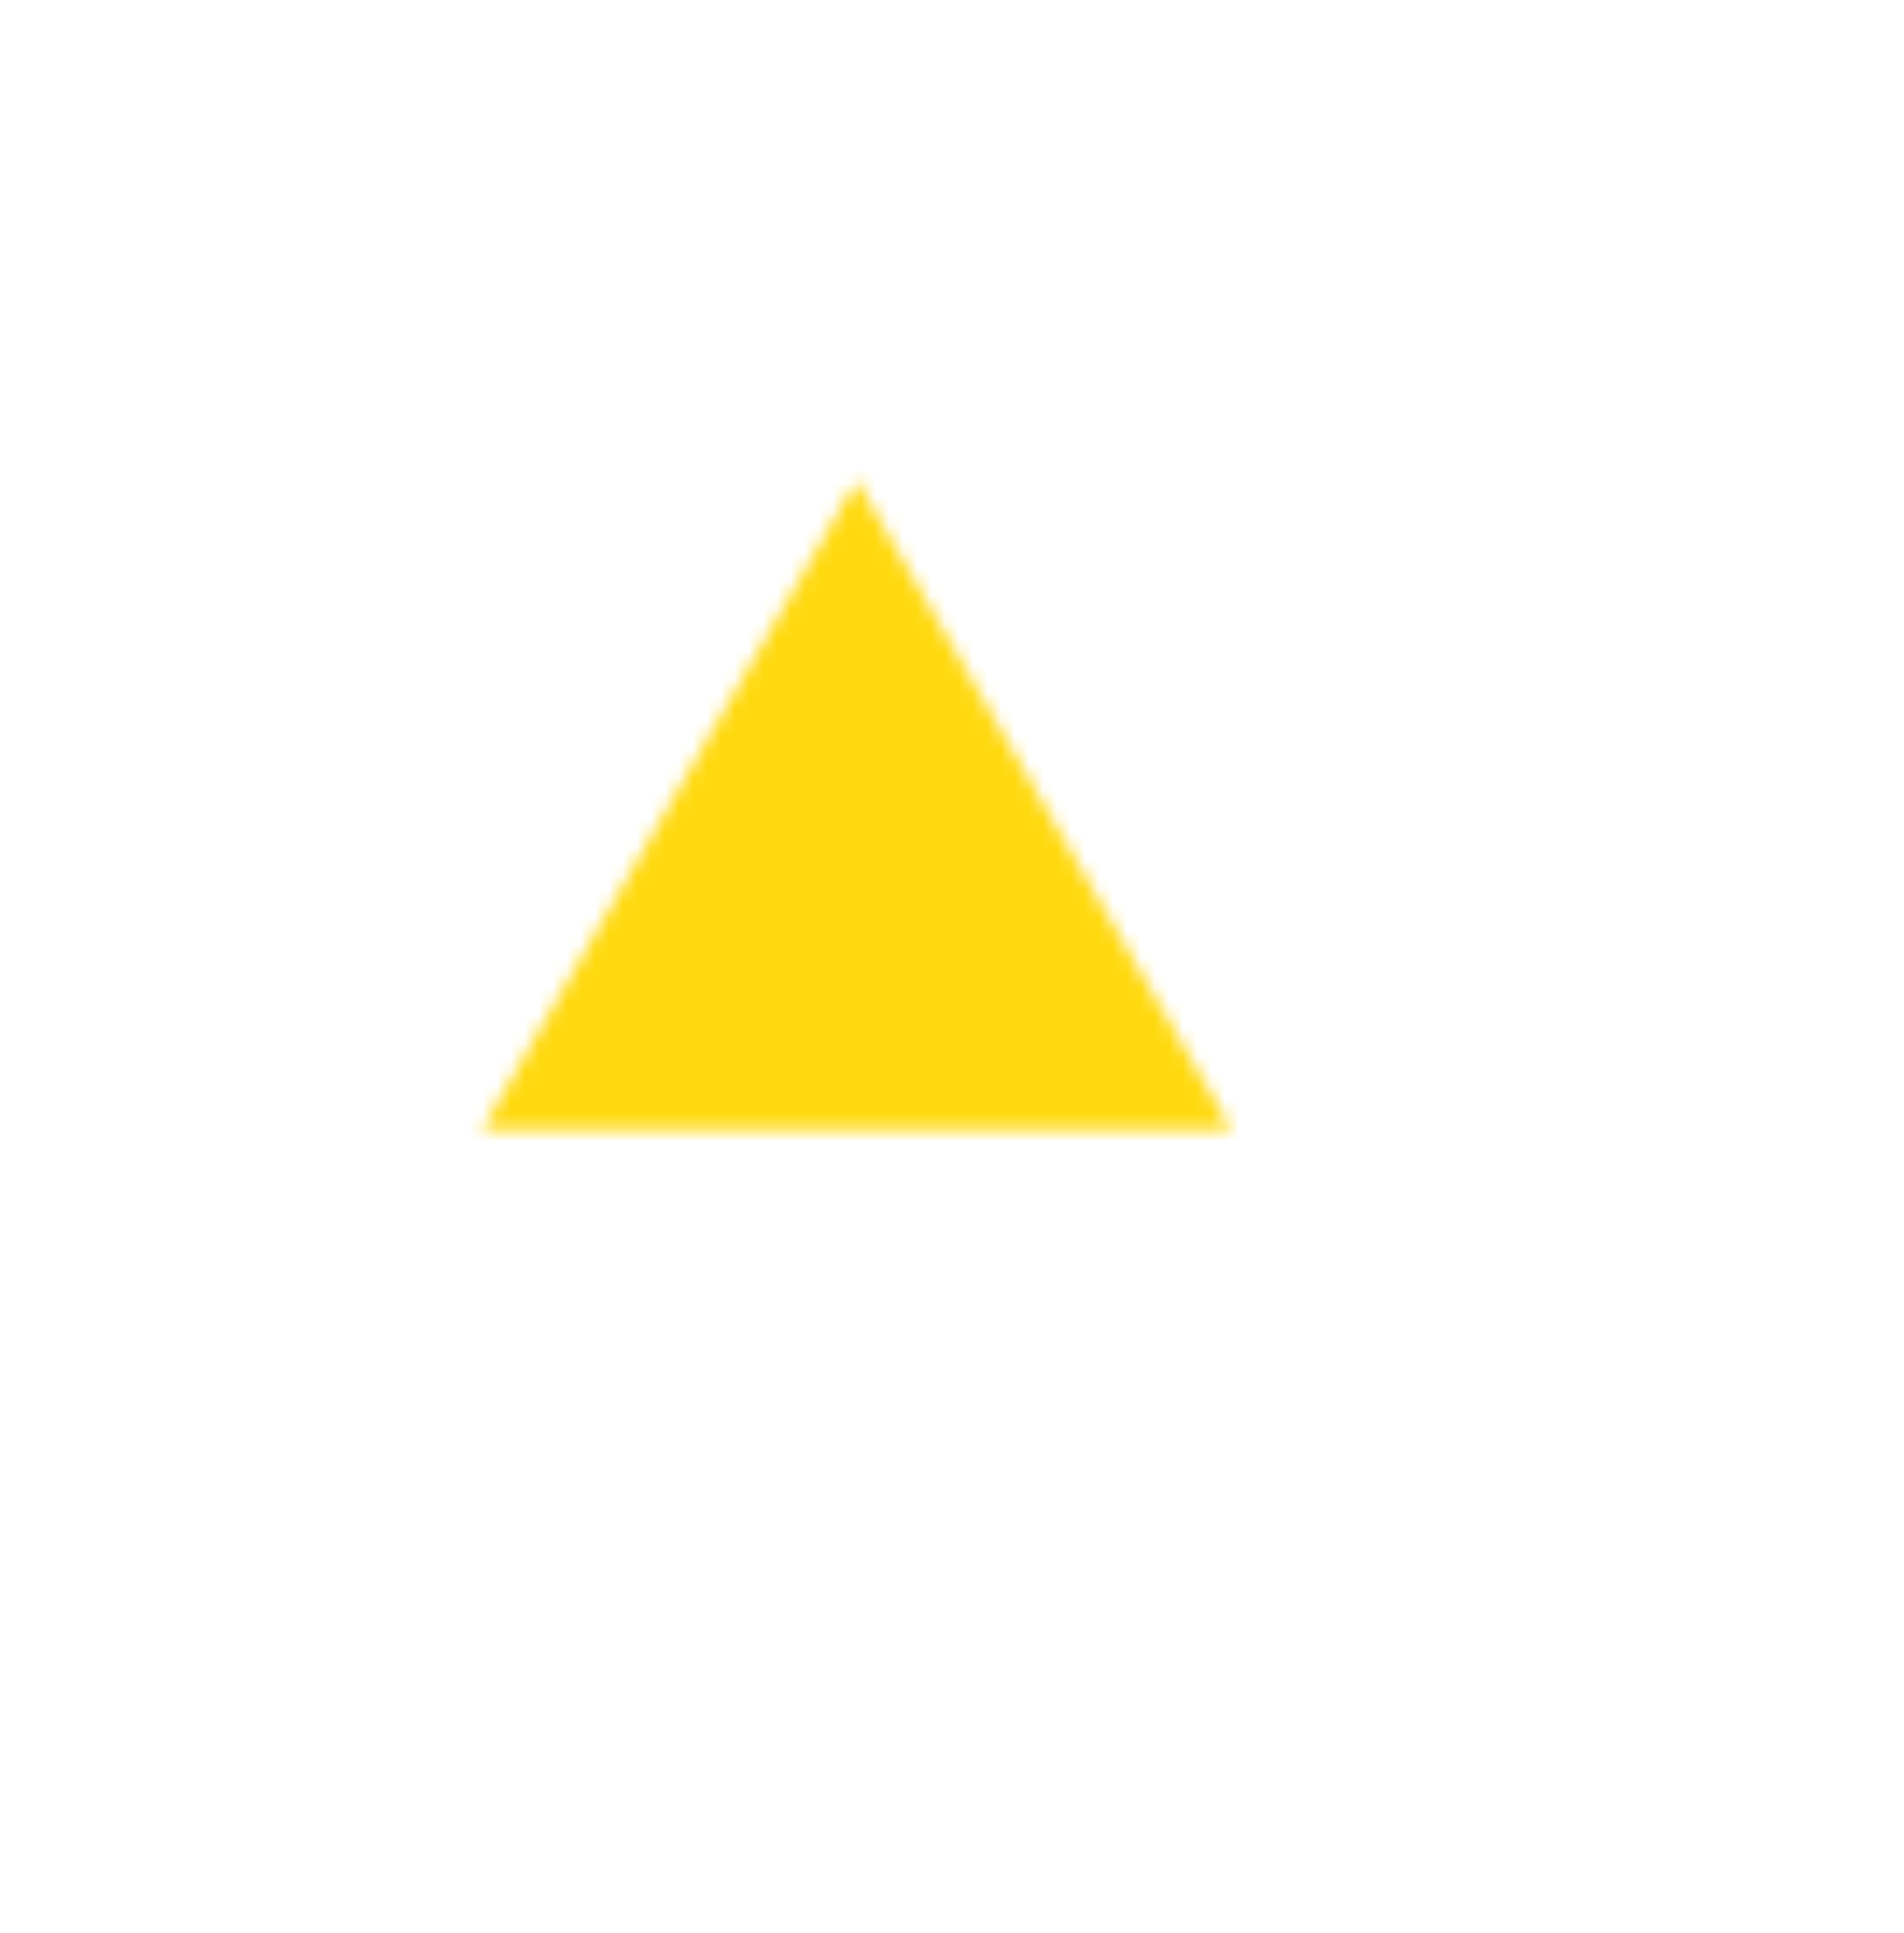 <?xml version="1.0" encoding="utf-8"?>
<svg width="136" height="138" viewBox="0 0 136 138" fill="none" xmlns="http://www.w3.org/2000/svg">
<g filter="url(#filter0_d)">
<mask id="path-1-inside-1" fill="white">
<path d="M87.955 76.648L61.201 30.308L34.447 76.648L87.955 76.648Z"/>
</mask>
<path d="M87.955 76.648L179.754 23.648L271.553 182.648L87.955 182.648L87.955 76.648ZM61.201 30.308L-30.598 -22.692L61.201 -181.692L153 -22.692L61.201 30.308ZM34.447 76.648L34.447 182.648L-149.151 182.648L-57.352 23.648L34.447 76.648ZM-3.843 129.648L-30.598 83.308L153 -22.692L179.754 23.648L-3.843 129.648ZM153 83.308L126.245 129.648L-57.352 23.648L-30.598 -22.692L153 83.308ZM34.447 -29.352L87.955 -29.352L87.955 182.648L34.447 182.648L34.447 -29.352Z" fill="#FFD910" mask="url(#path-1-inside-1)"/>
</g>
<defs>
<filter id="filter0_d" x="0.446" y="0.308" width="134.886" height="137.51" filterUnits="userSpaceOnUse" color-interpolation-filters="sRGB">
<feFlood flood-opacity="0" result="BackgroundImageFix"/>
<feColorMatrix in="SourceAlpha" type="matrix" values="0 0 0 0 0 0 0 0 0 0 0 0 0 0 0 0 0 0 127 0"/>
<feOffset dy="4"/>
<feGaussianBlur stdDeviation="17"/>
<feColorMatrix type="matrix" values="0 0 0 0 0 0 0 0 0 0 0 0 0 0 0 0 0 0 0.15 0"/>
<feBlend mode="normal" in2="BackgroundImageFix" result="effect1_dropShadow"/>
<feBlend mode="normal" in="SourceGraphic" in2="effect1_dropShadow" result="shape"/>
</filter>
</defs>
</svg>

